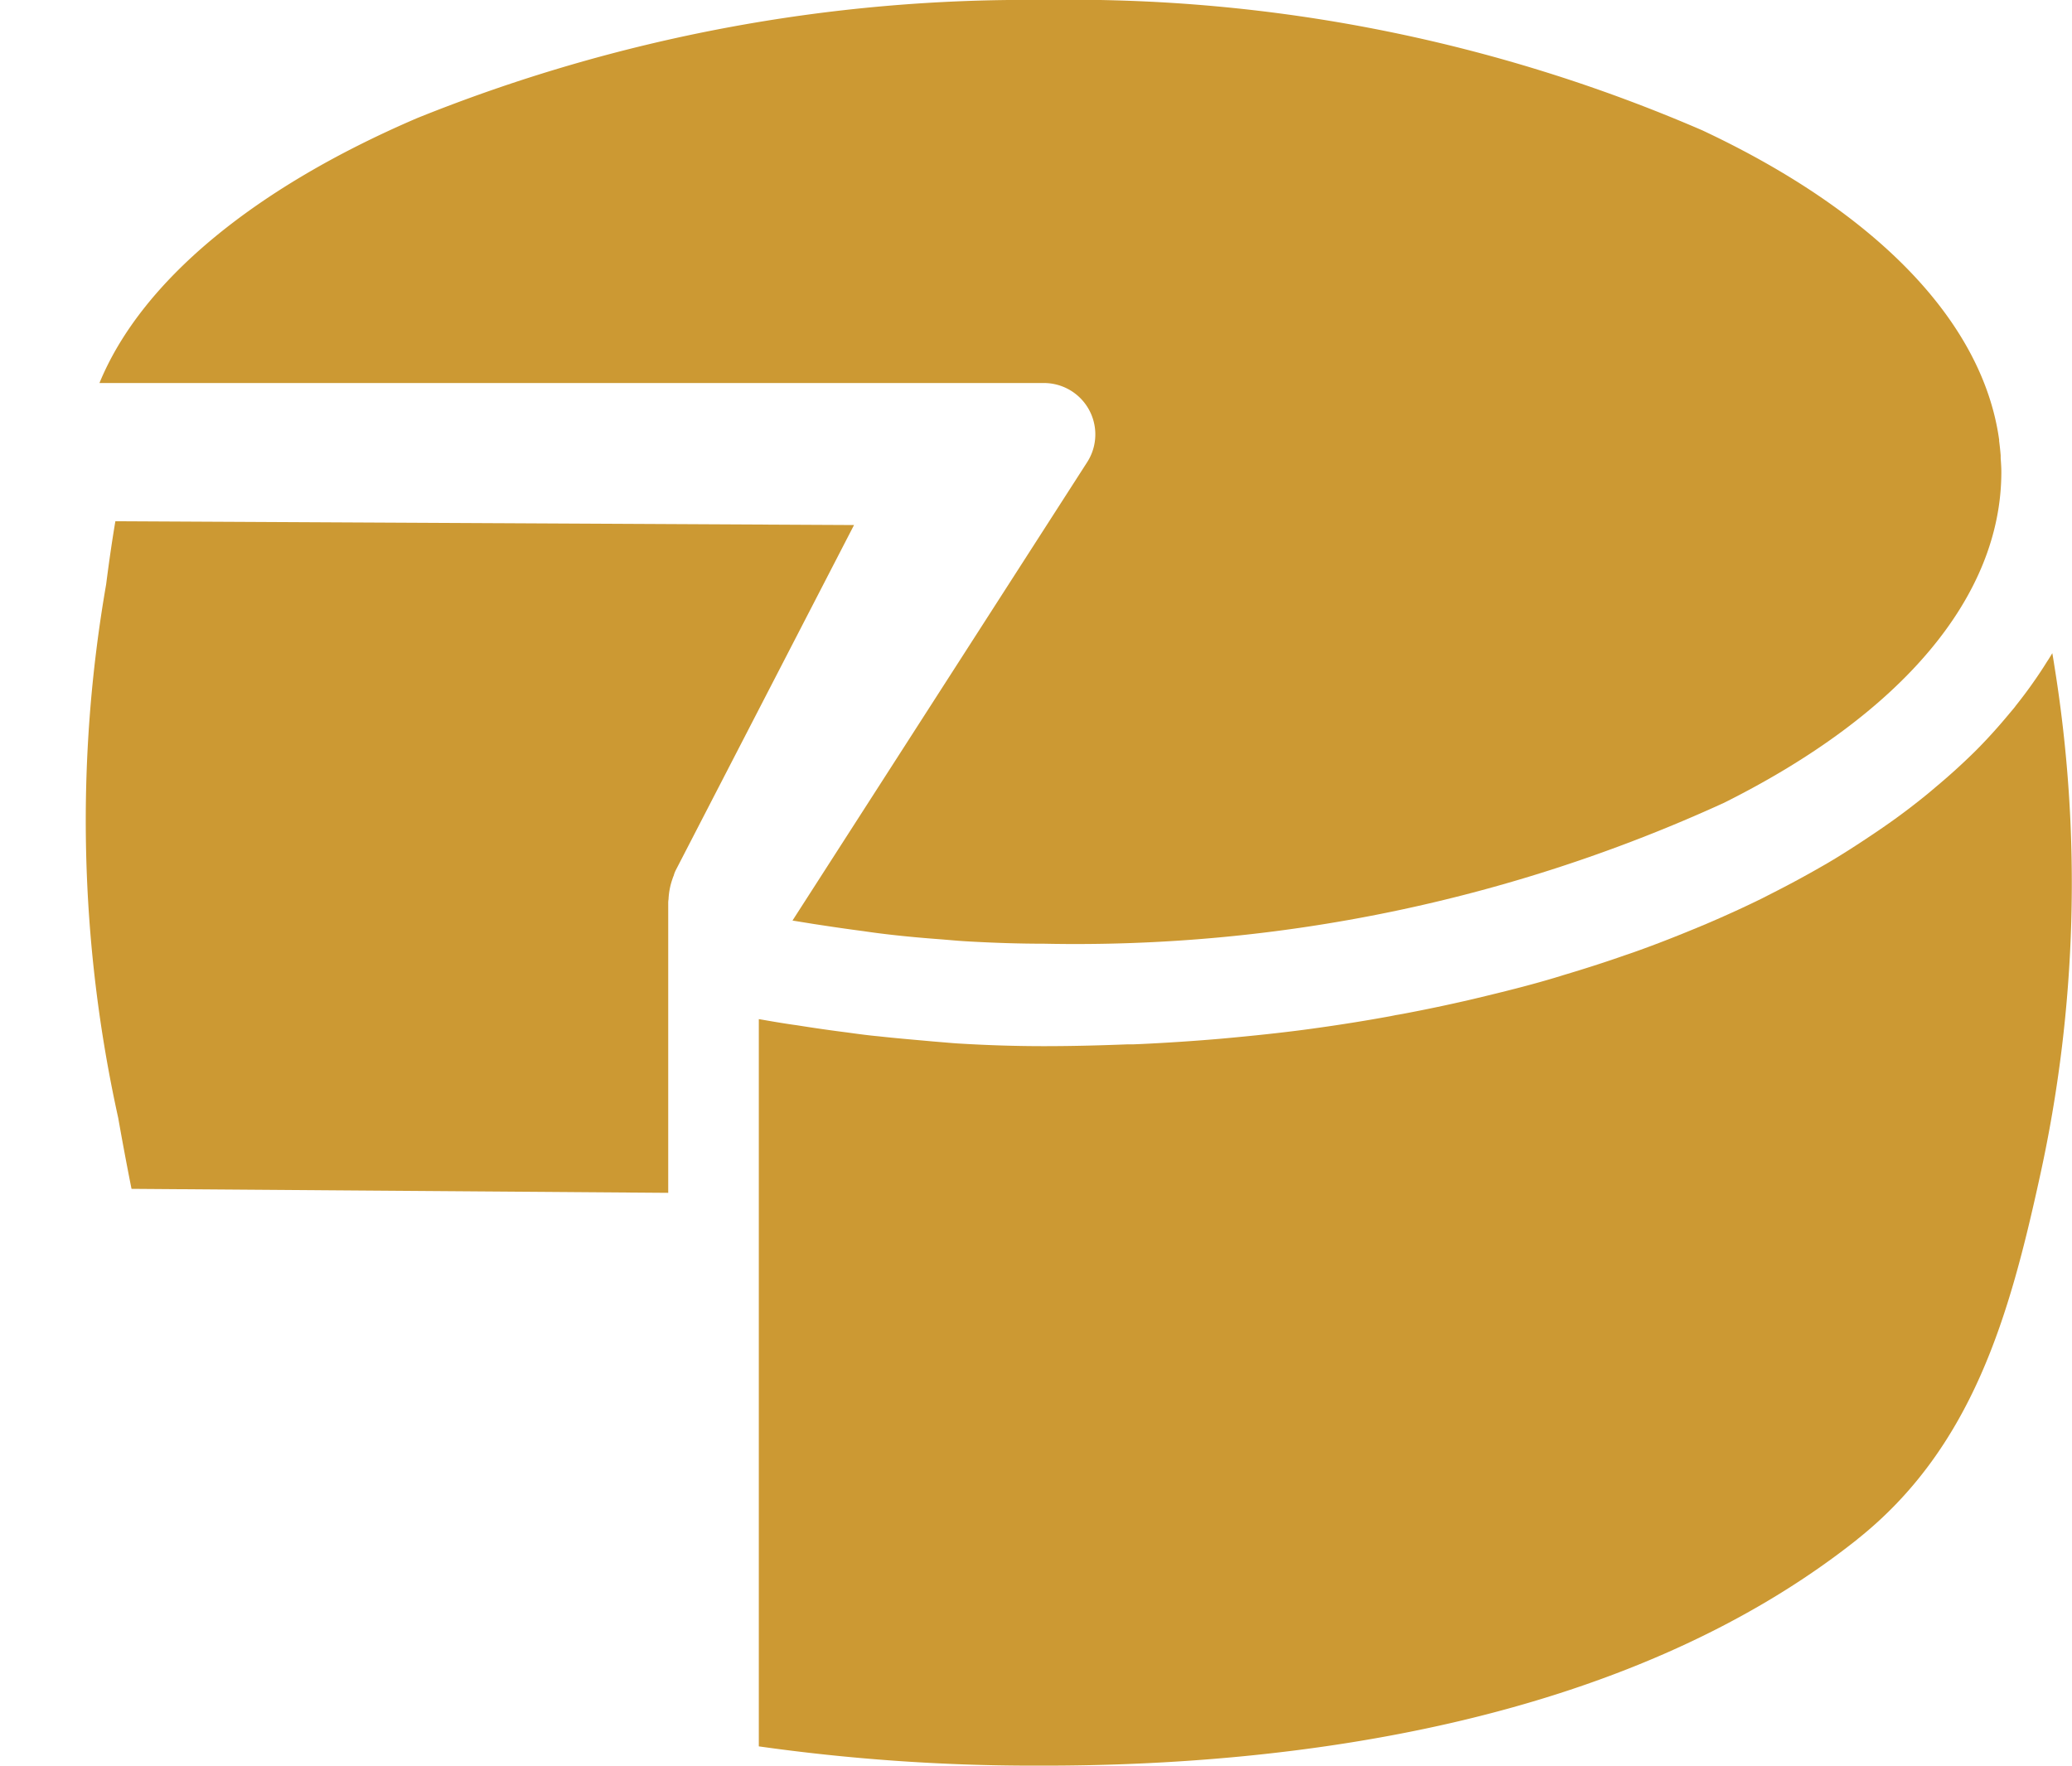 <svg xmlns="http://www.w3.org/2000/svg" xmlns:xlink="http://www.w3.org/1999/xlink" width="40" height="34.089" viewBox="0 0 40 34.089"><defs><clipPath id="clip-path"><rect id="Ret&#xE2;ngulo_96" data-name="Ret&#xE2;ngulo 96" width="40" height="34.089" fill="none"></rect></clipPath></defs><g id="Grupo_171" data-name="Grupo 171" transform="translate(2)"><g id="Grupo_170" data-name="Grupo 170" transform="translate(-2)" clip-path="url(#clip-path)"><path id="Caminho_764" data-name="Caminho 764" d="M74.02,69.421c-4.547,3.61-11.048,4.368-15.7,4.368H58.1a37.927,37.927,0,0,1-5.285-.372V59.376l.112.019c.2.035.419.072.627.1.331.053.661.1.969.139l.065.009c.175.024.356.048.532.064.359.04.717.069,1.054.1l.193.016c.108.009.216.019.324.025.57.034,1.1.05,1.626.05.486,0,1-.011,1.618-.035l.112,0,.164-.007c.506-.024,1.014-.058,1.506-.1l.175-.016.117-.011c.56-.053,1.049-.108,1.491-.169l.071-.01.051-.007c.469-.066.936-.141,1.388-.224L65.1,59.3l.141-.024c.441-.083.9-.179,1.358-.286l.274-.066c.53-.128.932-.234,1.3-.344l.128-.039.044-.014c.4-.119.8-.247,1.185-.382l.077-.026.09-.031c.381-.135.761-.282,1.165-.449l.241-.1c.39-.167.743-.328,1.08-.494l.123-.063.059-.03c.34-.172.667-.349.974-.526l.042-.024.054-.031c.3-.176.6-.37.934-.595l.056-.038.131-.09c.3-.208.573-.417.824-.622l.111-.093.042-.036c.258-.215.512-.445.759-.688l.021-.021c.25-.251.469-.5.651-.72l.039-.046c.027-.032.054-.063.08-.1a9.04,9.04,0,0,0,.532-.739c.034-.053.066-.106.1-.156l.071-.116q.021.12.039.239a26.325,26.325,0,0,1-.279,9.865c-.587,2.683-1.3,5.237-3.529,7.007" transform="translate(-38.166 -39.7)" fill="#c93"></path><path id="Caminho_765" data-name="Caminho 765" d="M6.136,2.279A31.435,31.435,0,0,1,18.234,0,30.64,30.64,0,0,1,30.947,2.518c3.381,1.588,5.414,3.71,5.727,5.976a.111.111,0,0,0,0,.026c.014.105.023.2.029.272l0,.055c.007.092.013.179.013.265,0,2.393-1.9,4.661-5.352,6.387A30.079,30.079,0,0,1,18.233,18.22c-.466,0-.954-.015-1.495-.046-.107-.006-.213-.015-.318-.024l-.156-.013c-.364-.027-.671-.055-.964-.088q-.285-.032-.554-.072c-.3-.039-.6-.083-.906-.13l-.034-.005-.427-.069,5.689-8.85a.992.992,0,0,0-.835-1.528H0C.8,5.446,2.961,3.64,6.136,2.279" transform="translate(1.92)" fill="#c93"></path><path id="Caminho_766" data-name="Caminho 766" d="M17.305,48.73a.706.706,0,0,0-.034.085l0,.007a.737.737,0,0,0-.029.076,1.371,1.371,0,0,0-.075.39.429.429,0,0,0-.006.068v5.6L6.8,54.879c-.1-.5-.19-.99-.257-1.37a26.627,26.627,0,0,1-.233-10.3c.057-.449.116-.85.178-1.219l14.26.073Z" transform="translate(-4.261 -31.926)" fill="#c93"></path></g></g></svg>